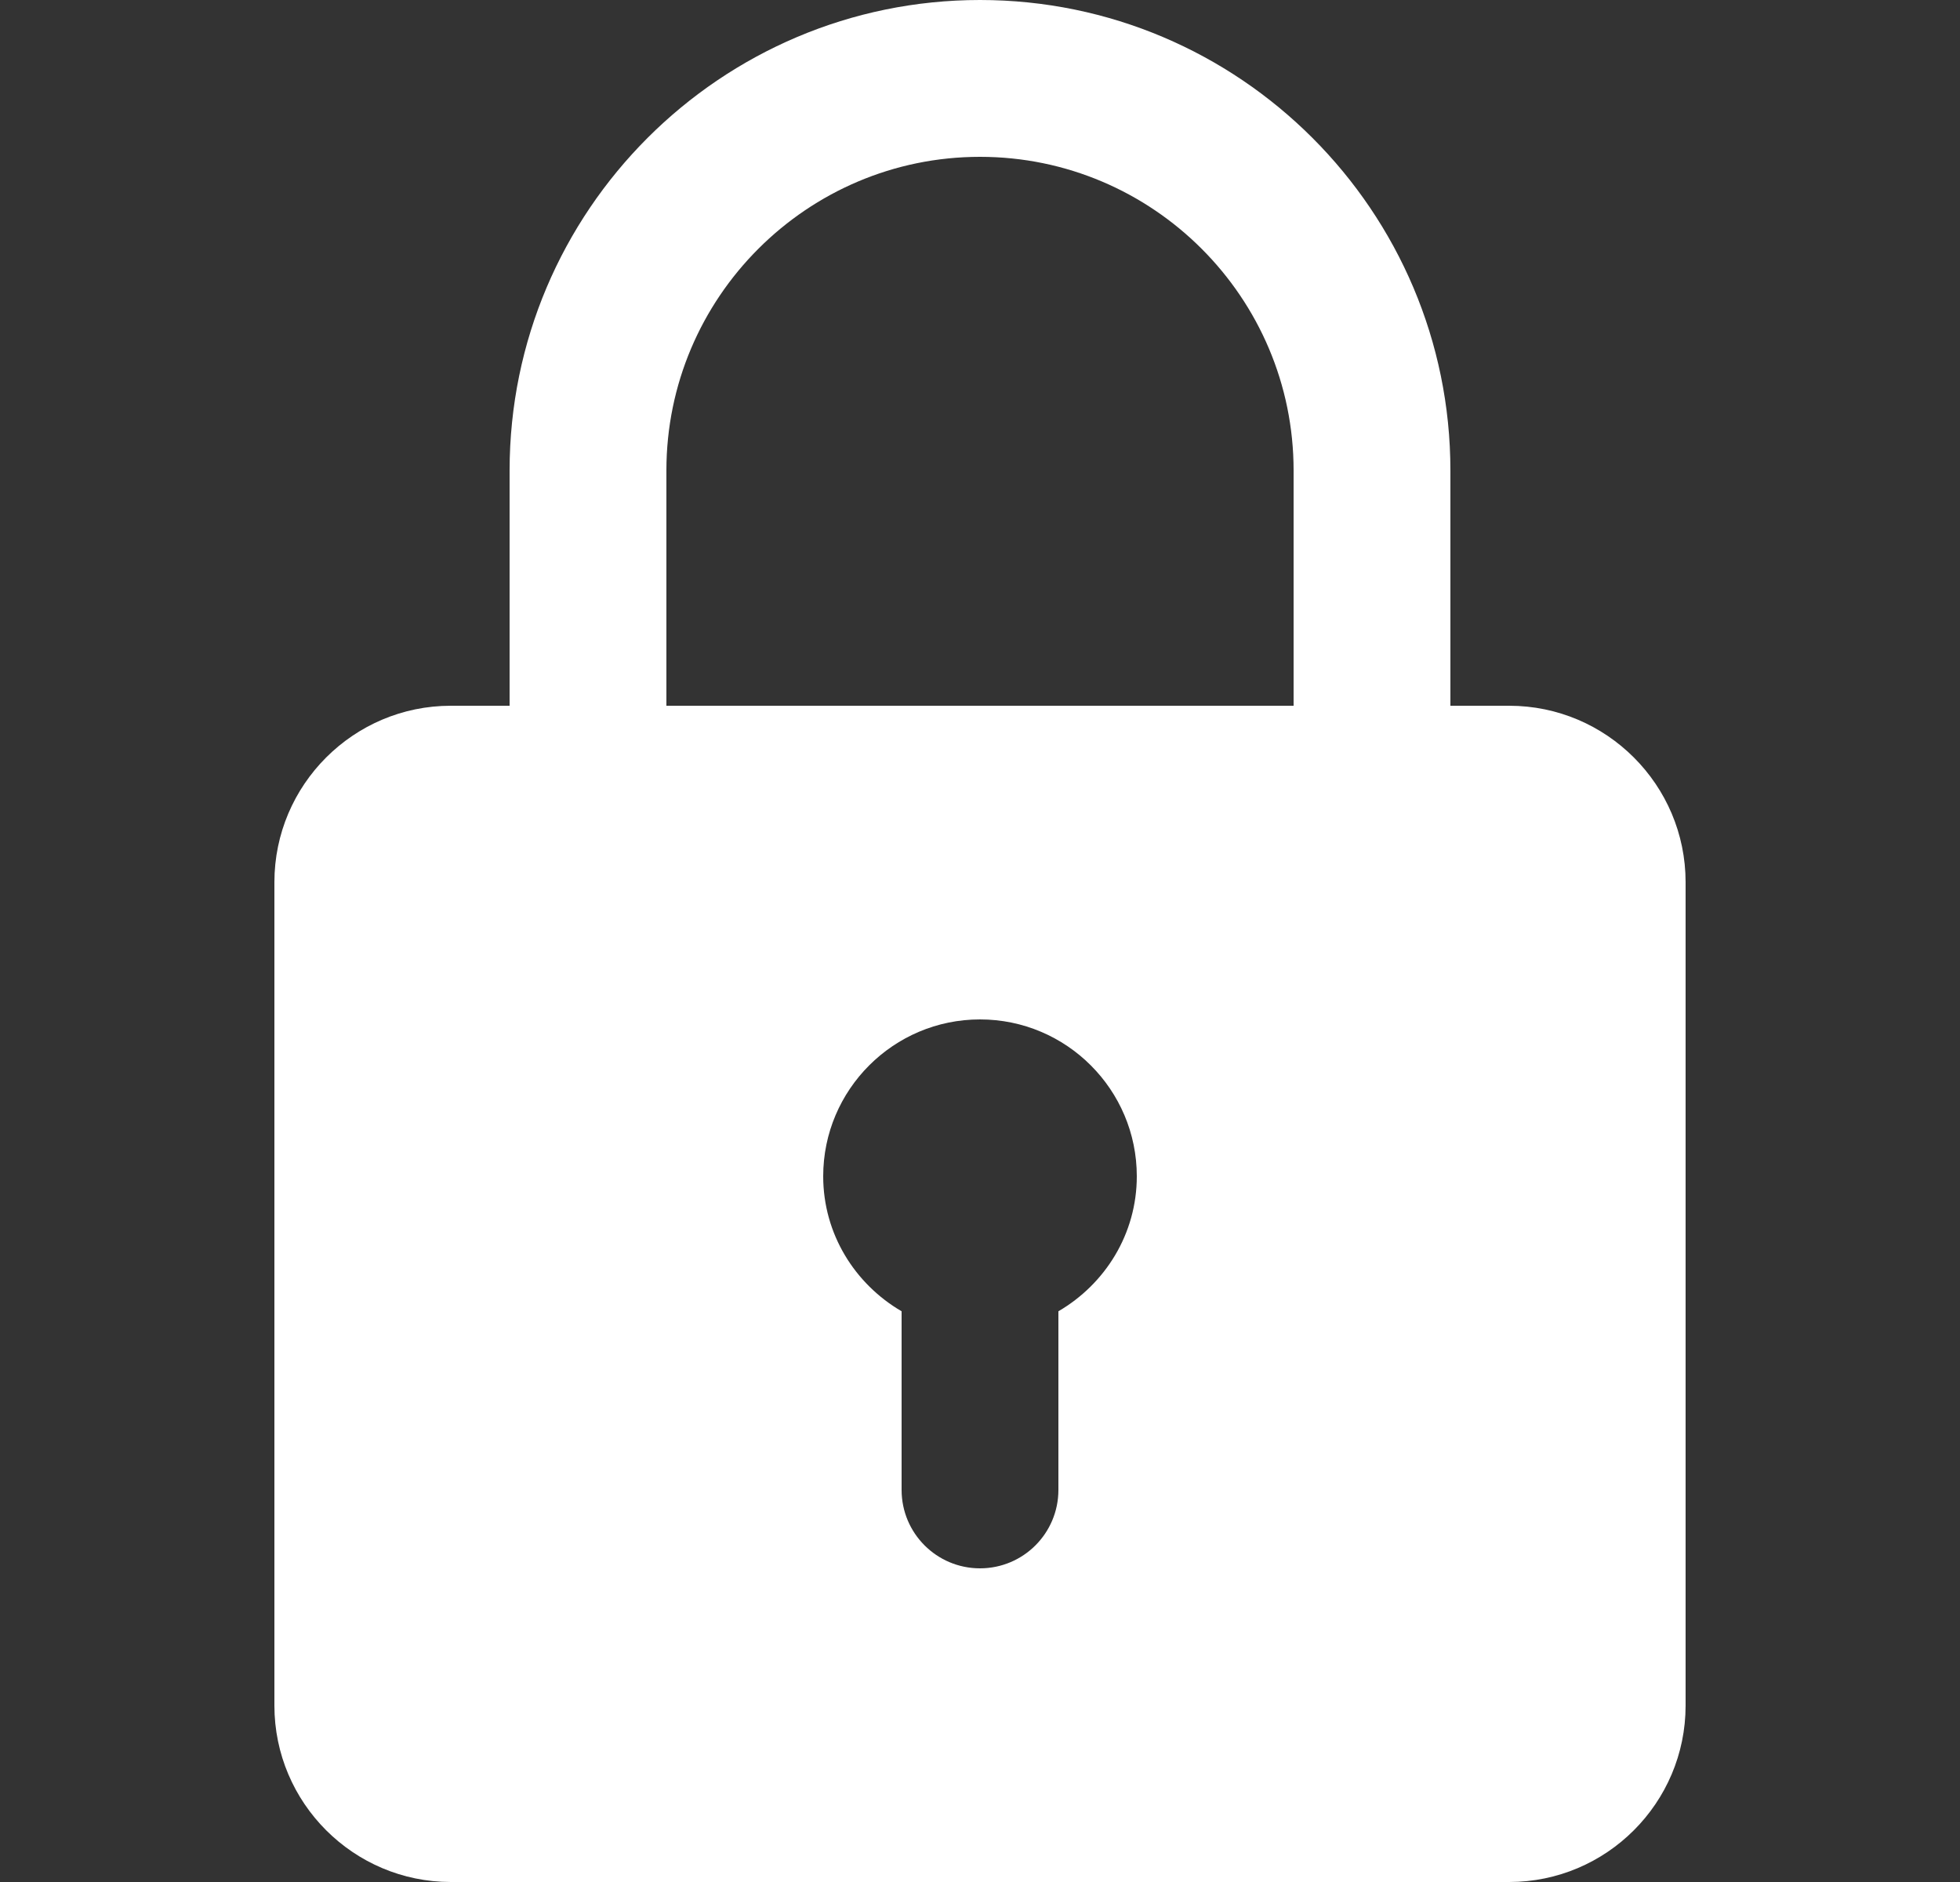 <svg width="25" height="24" viewBox="0 0 25 24" fill="none" xmlns="http://www.w3.org/2000/svg">
<rect x="0" y="0" width="25" height="24" fill="#333333" stroke="none"/>
<g clip-path="url(#clip0_7509_32697)">
<path d="M19.25 9H18.5V6C18.5 2.691 15.809 0 12.5 0C9.191 0 6.5 2.691 6.5 6V9H5.75C4.51 9 3.5 10.009 3.5 11.25V21.75C3.5 22.991 4.51 24 5.75 24H19.25C20.49 24 21.5 22.991 21.5 21.75V11.25C21.5 10.009 20.49 9 19.25 9ZM8.5 6C8.5 3.794 10.294 2 12.5 2C14.706 2 16.5 3.794 16.5 6V9H8.5V6ZM13.5 16.722V19C13.5 19.552 13.053 20 12.5 20C11.947 20 11.5 19.552 11.5 19V16.722C10.905 16.375 10.5 15.737 10.5 15C10.5 13.897 11.397 13 12.5 13C13.603 13 14.5 13.897 14.5 15C14.5 15.737 14.095 16.375 13.5 16.722Z" fill="white"/>
</g>
<defs>
<clipPath id="clip0_7509_32697">
<rect width="24" height="24" fill="white" transform="translate(0.5)"/>
</clipPath>
</defs>
</svg>
